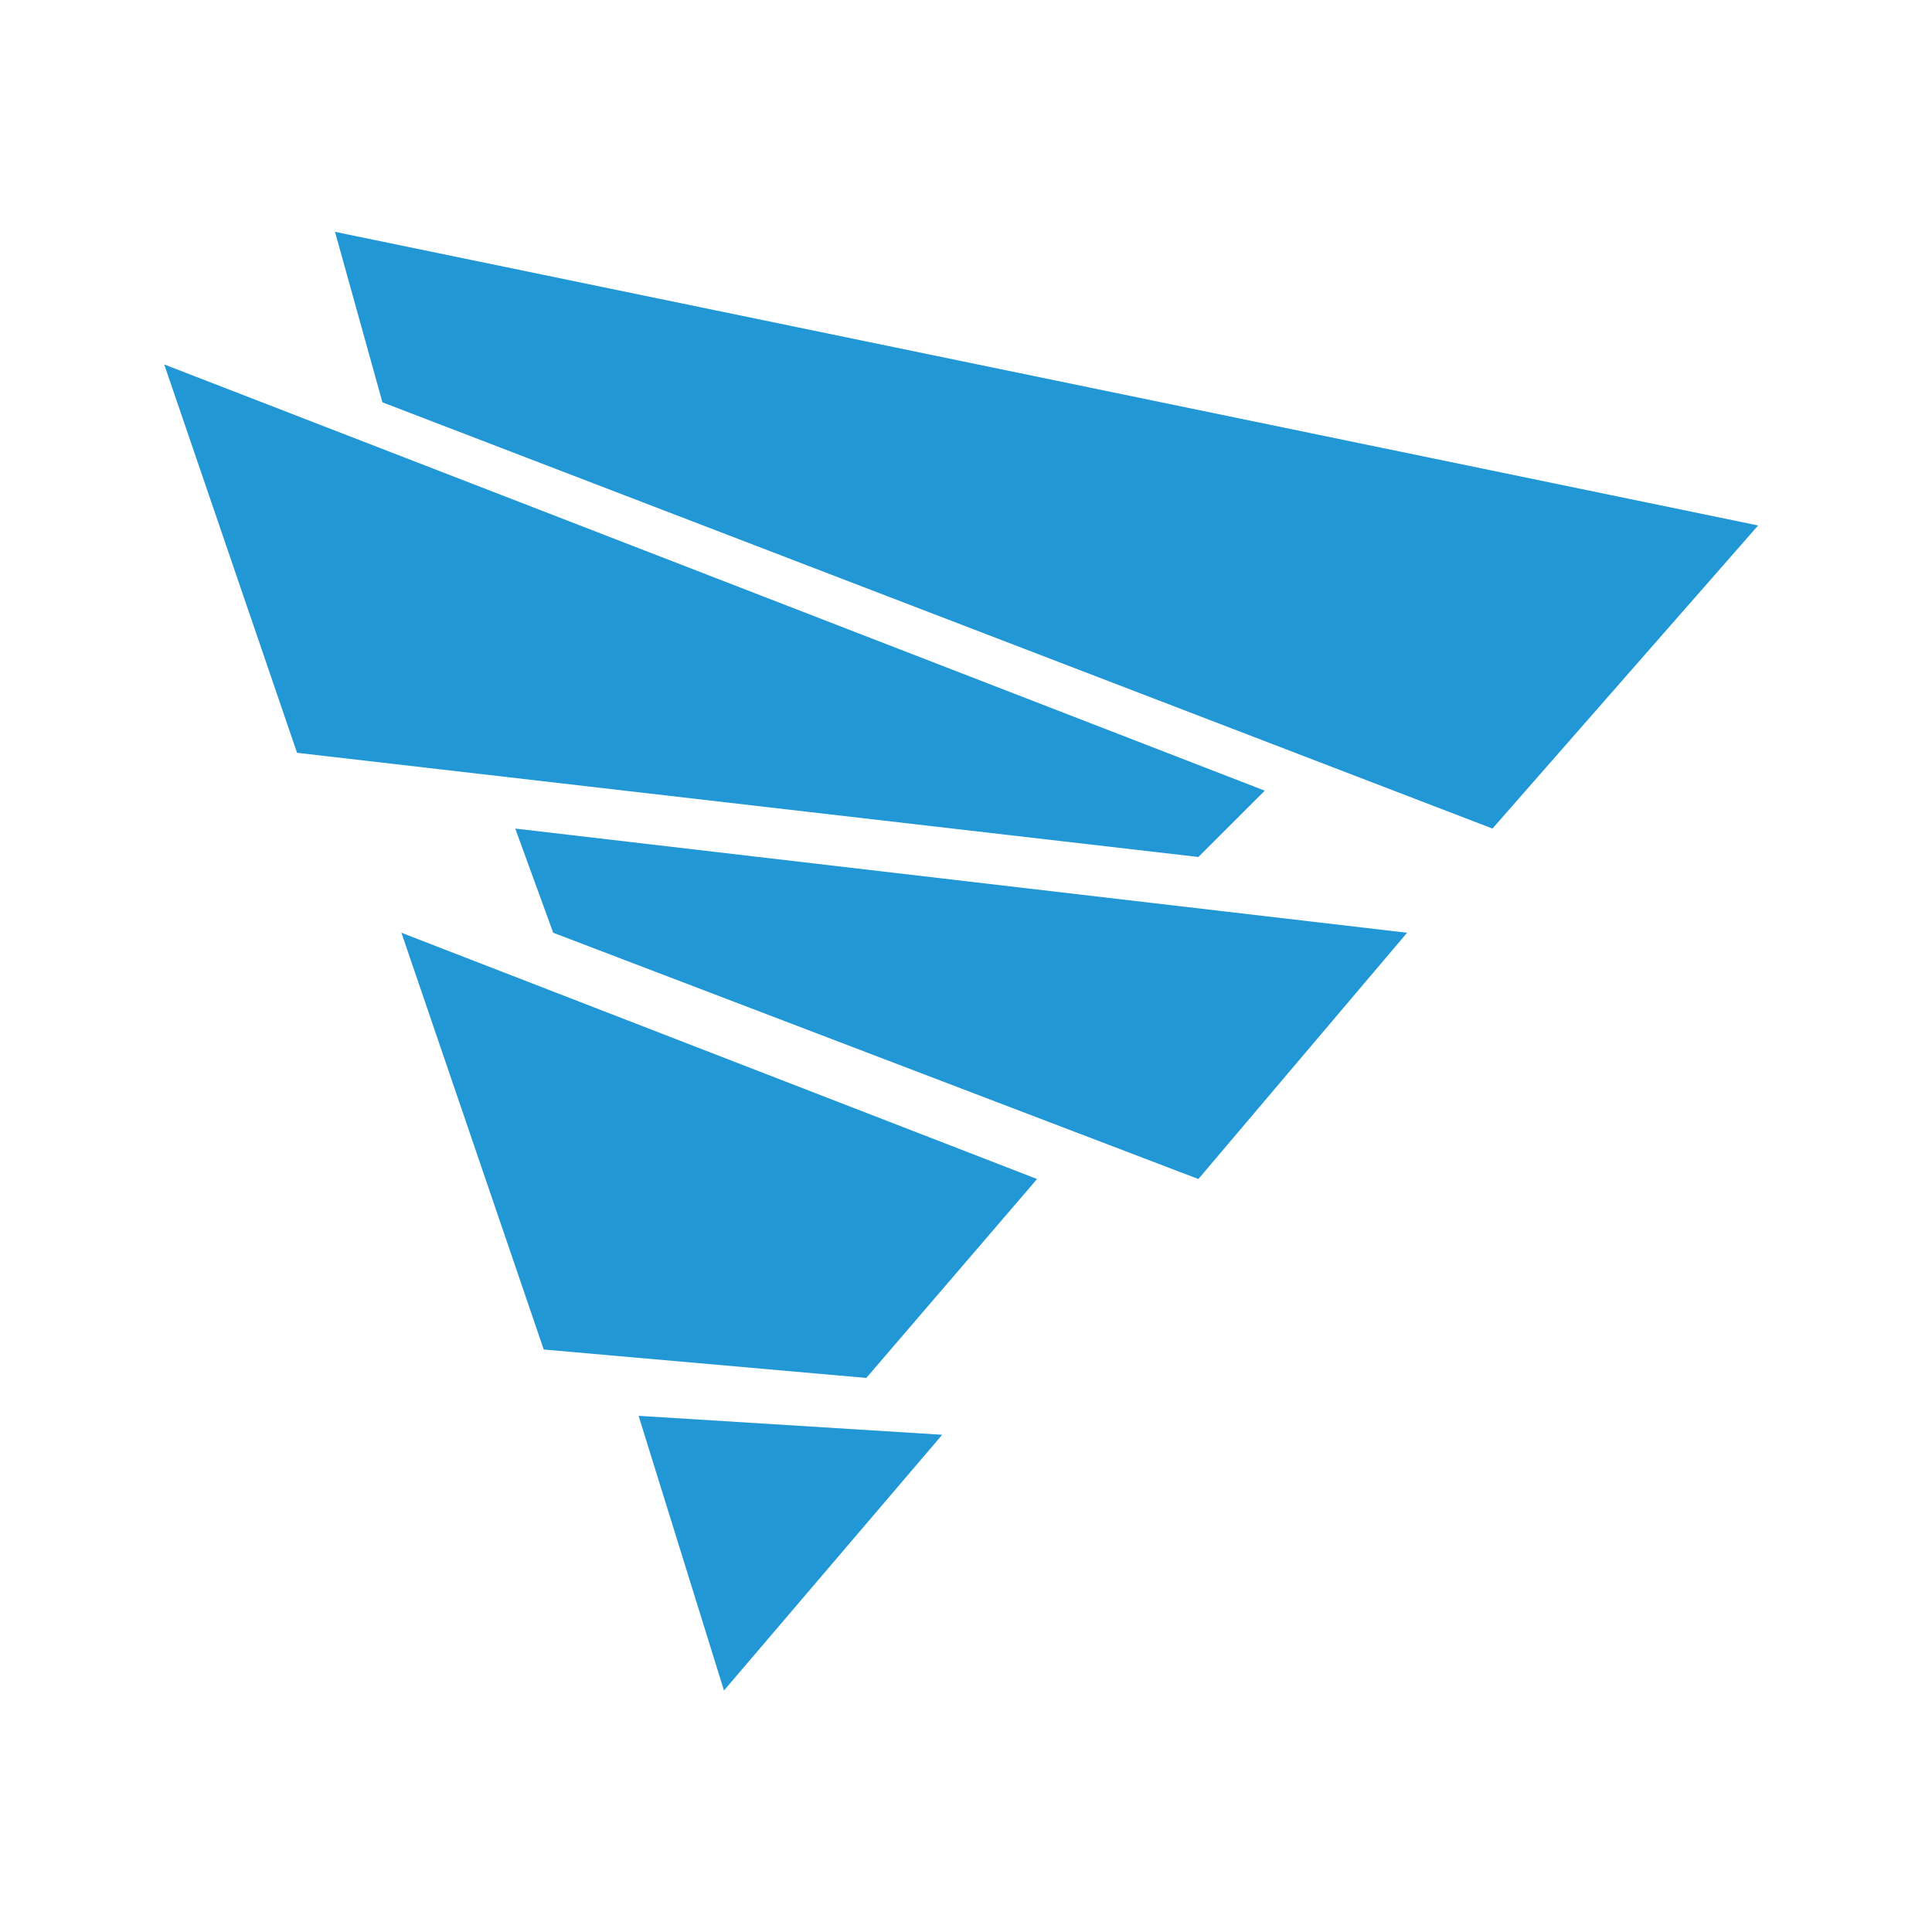 <svg xmlns="http://www.w3.org/2000/svg" xmlns:xlink="http://www.w3.org/1999/xlink" preserveAspectRatio="xMidYMid" width="200" height="200" viewBox="150 150 200 200">
  <defs>
    <style>
      .cls-1 {
        fill: #2197d5;
        fill-rule: evenodd;
      }
    </style>
  </defs>
  <path d="M184.679,174.000 L189.589,191.649 L304.500,235.773 L332.000,204.396 L184.679,174.000 ZM167.000,187.727 L280.929,231.851 L274.054,238.714 L180.750,227.929 L167.000,187.727 ZM203.339,235.773 L295.661,246.558 L274.054,272.052 L207.268,246.558 L203.339,235.773 ZM191.554,246.558 L257.357,272.052 L239.679,292.643 L206.286,289.701 L191.554,246.558 ZM216.107,296.565 L247.536,298.526 L224.946,325.000 L216.107,296.565 Z" class="cls-1"/>
</svg>

